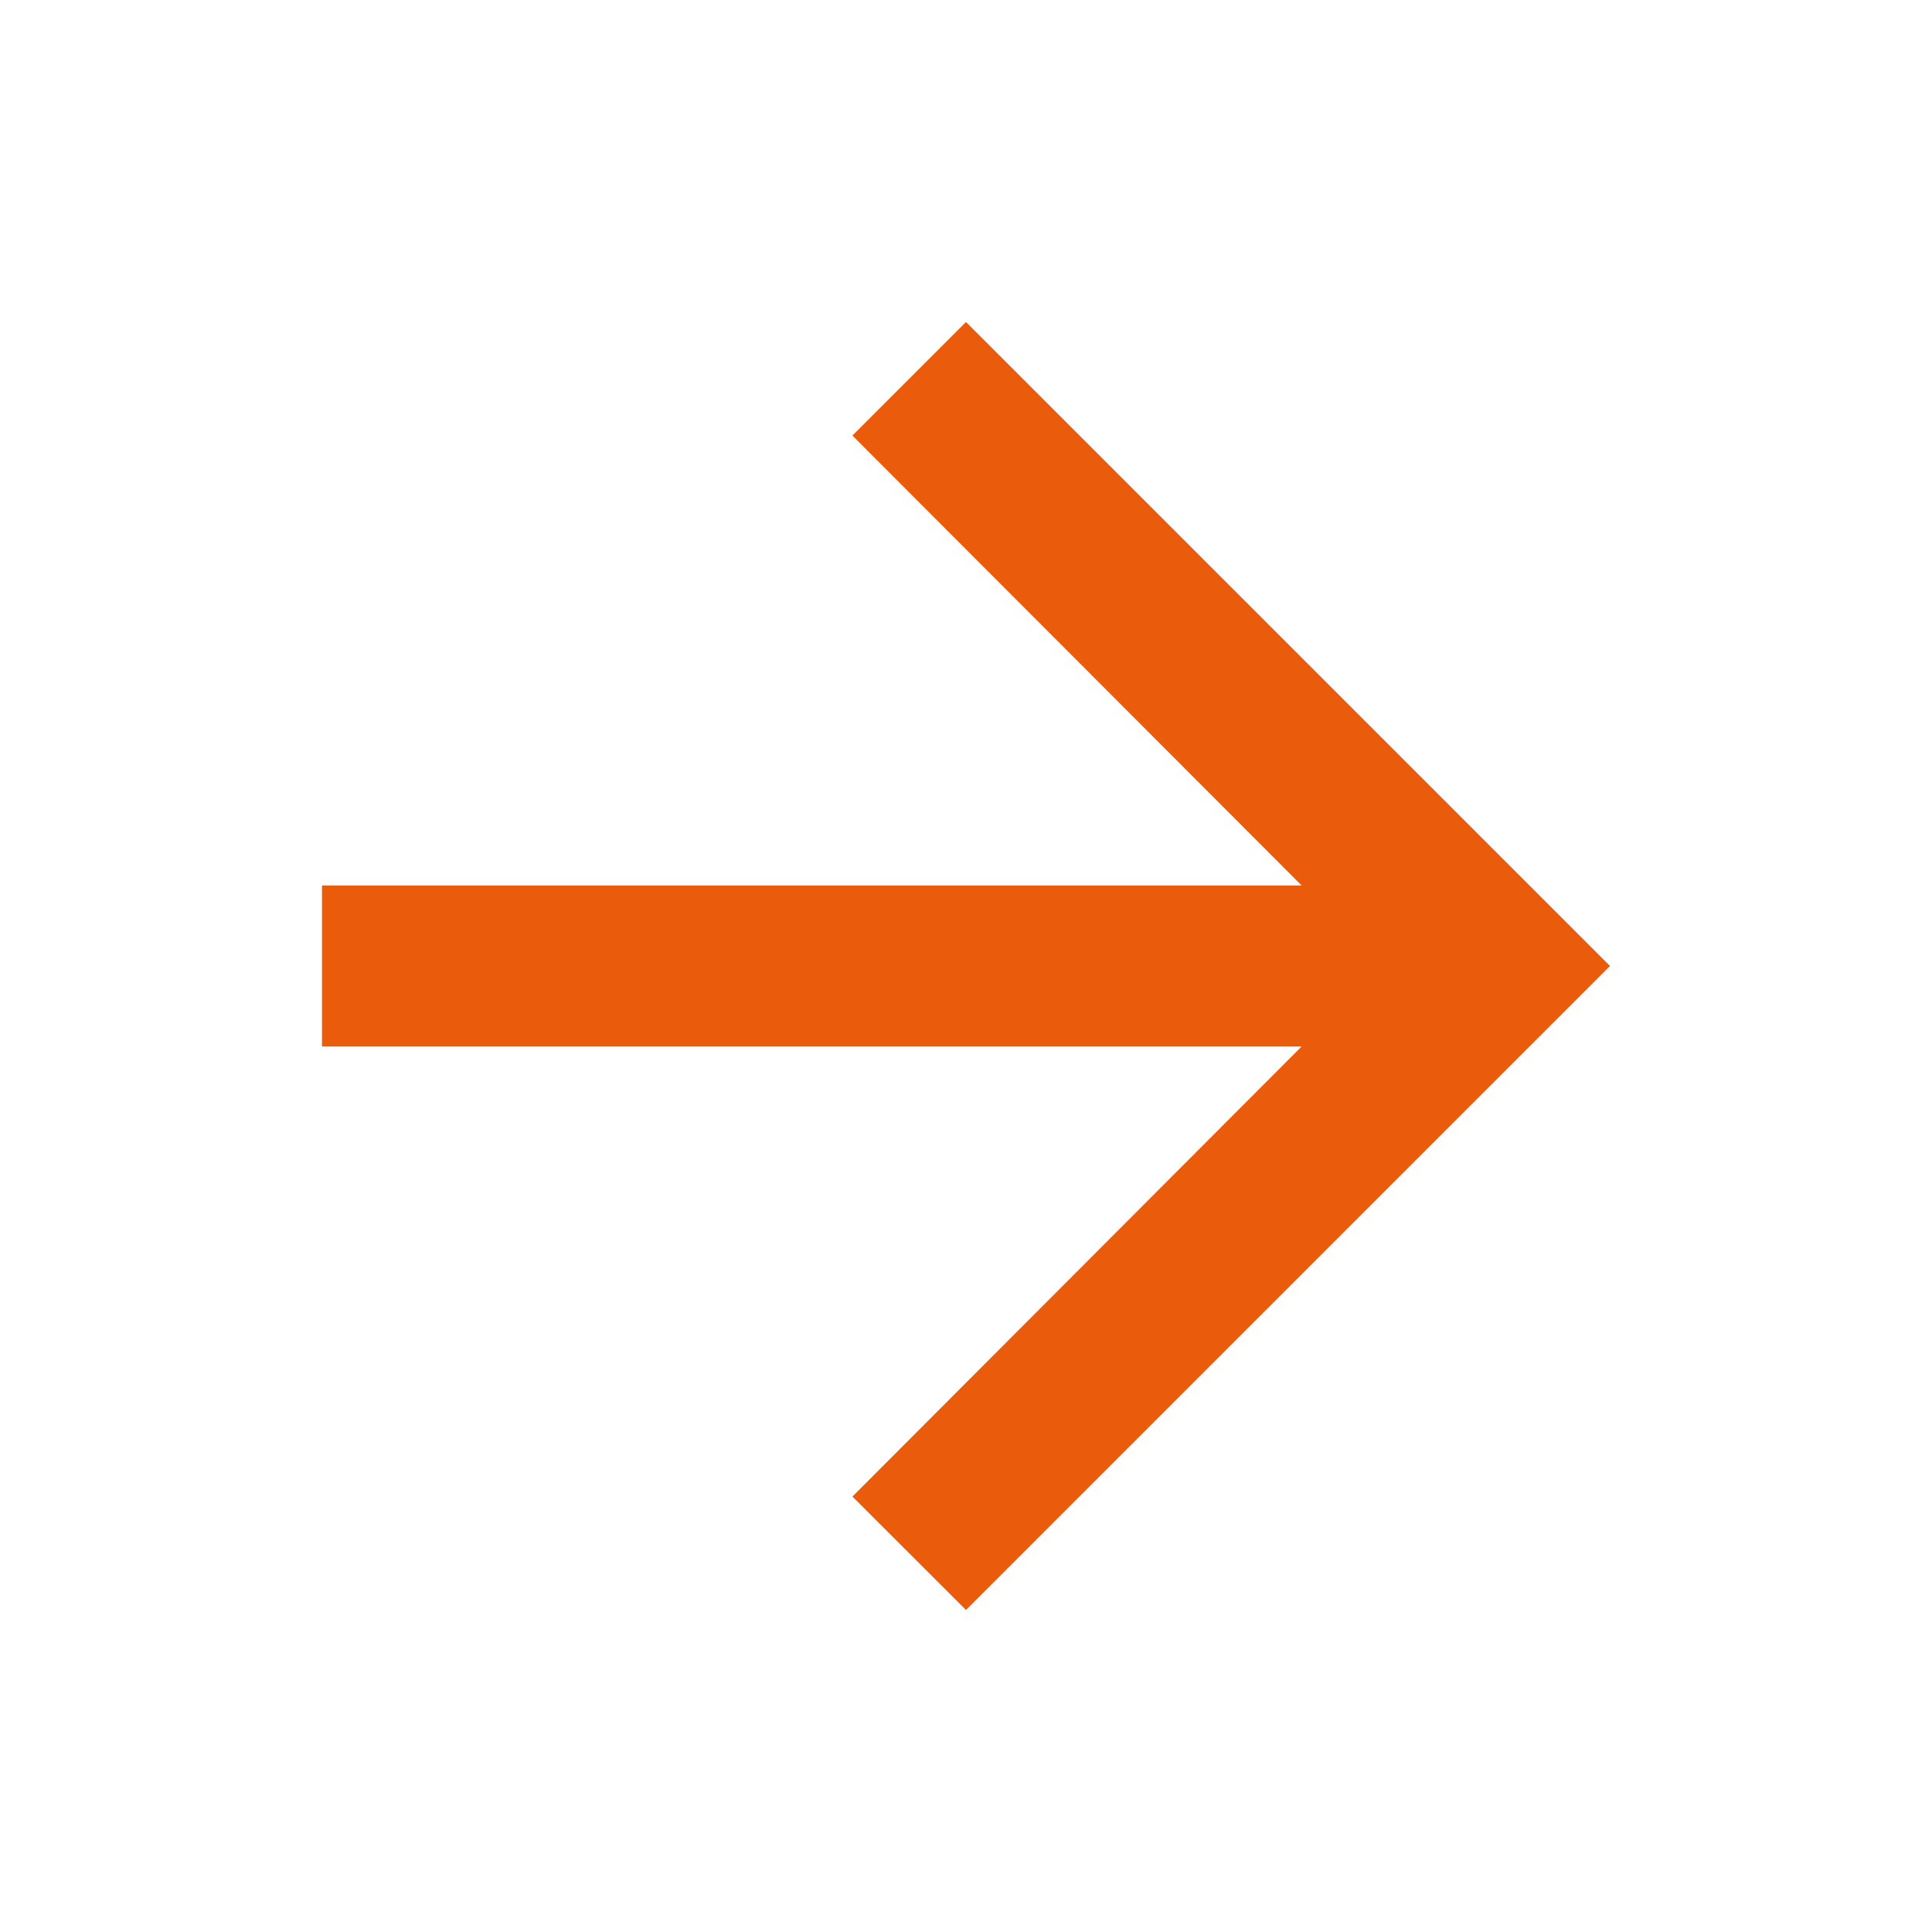 <svg
    width="18"
    height="18"
    viewBox="0 0 18 18"
    fill="none"
    xmlns="http://www.w3.org/2000/svg"
  >
    <g clip-path="url(#clip0_990_16226)">
      <path
        d="M9 3L7.942 4.058L12.127 8.25H3V9.75H12.127L7.942 13.943L9 15L15 9L9 3Z"
        fill="#EA5B0C"
      />
    </g>
    <defs>
      <clipPath id="clip0_990_16226">
        <rect width="18" height="18" fill="white" />
      </clipPath>
    </defs>
</svg>
